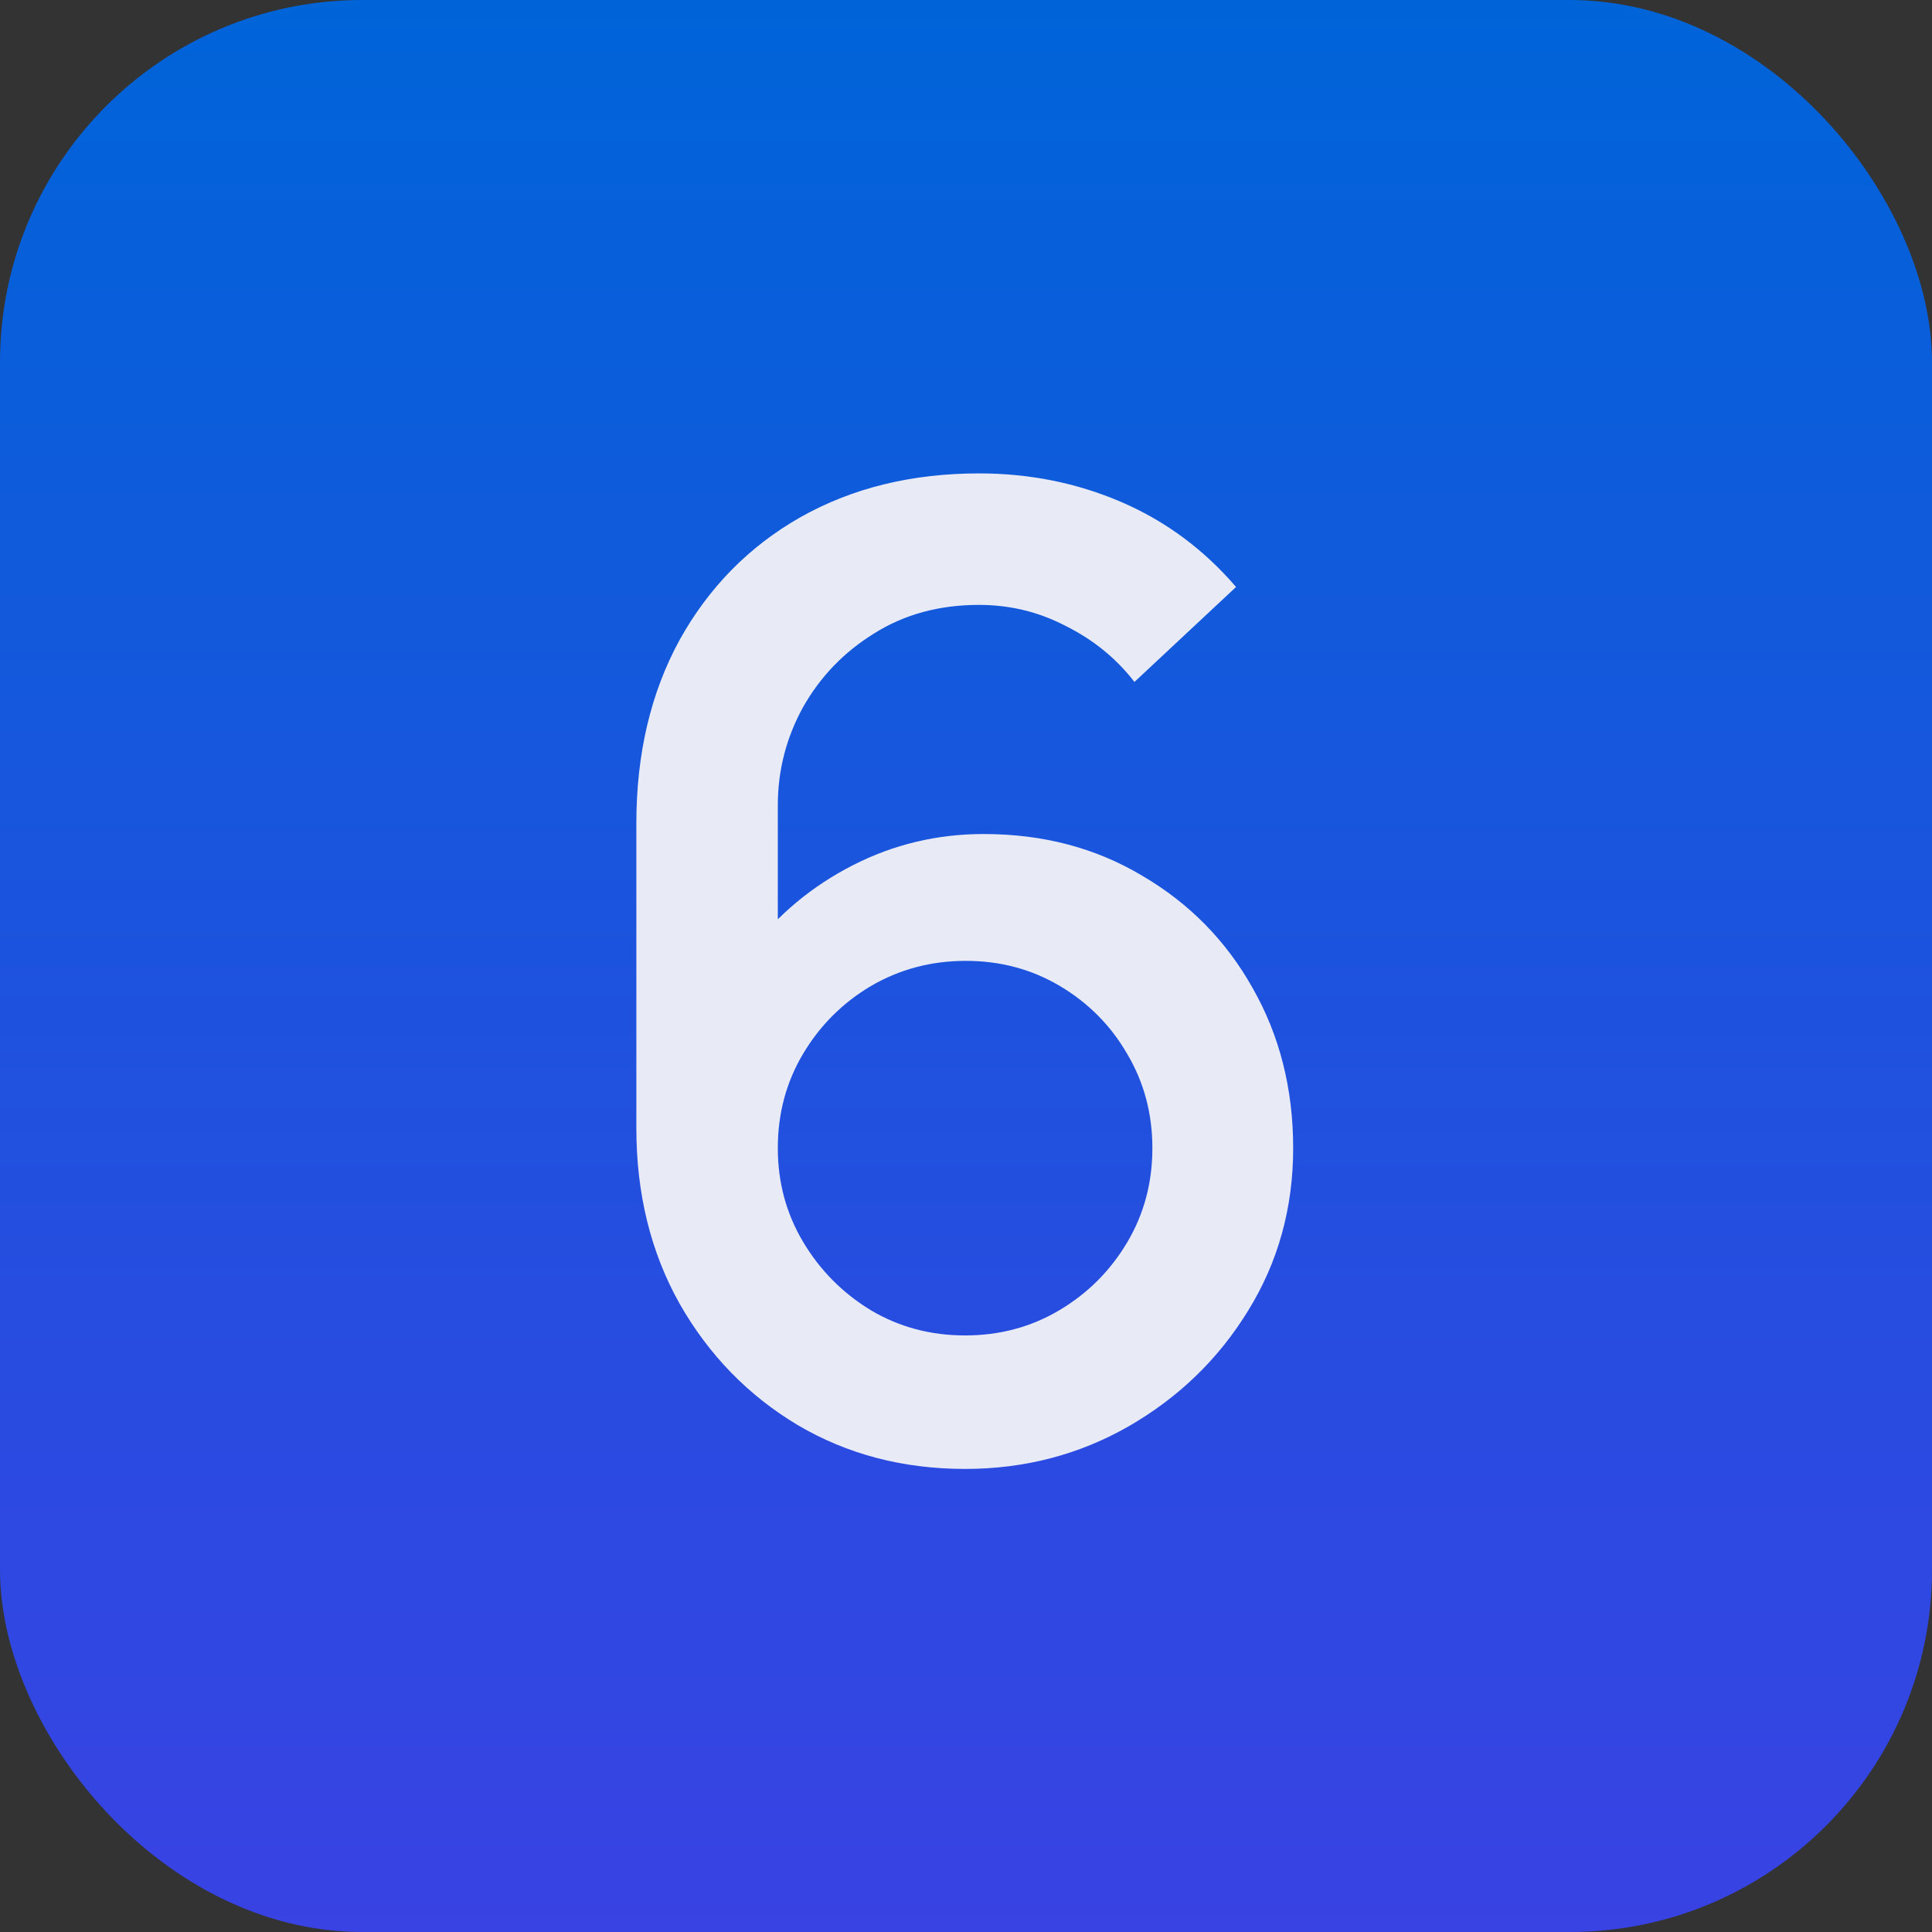 <svg width="32" height="32" viewBox="0 0 32 32" fill="none" xmlns="http://www.w3.org/2000/svg">
<rect x="0" y="0" width="32" height="32" fill="#333333" stroke="none"/>
<rect width="32" height="32" rx="6" fill="url(#paint0_linear_940_8964)"/>
<path d="M15.985 24.33C14.958 24.33 14.034 24.088 13.213 23.604C12.392 23.113 11.739 22.442 11.255 21.591C10.778 20.74 10.54 19.772 10.54 18.687V13.638C10.54 12.487 10.778 11.475 11.255 10.602C11.739 9.729 12.406 9.051 13.257 8.567C14.115 8.083 15.101 7.841 16.216 7.841C17.052 7.841 17.837 7.999 18.57 8.314C19.303 8.629 19.938 9.099 20.473 9.722L18.79 11.295C18.489 10.906 18.112 10.598 17.657 10.371C17.21 10.136 16.729 10.019 16.216 10.019C15.556 10.019 14.977 10.177 14.478 10.492C13.979 10.8 13.587 11.207 13.301 11.713C13.022 12.219 12.883 12.762 12.883 13.341V16.245L12.432 15.739C12.887 15.145 13.451 14.676 14.126 14.331C14.801 13.986 15.523 13.814 16.293 13.814C17.276 13.814 18.152 14.045 18.922 14.507C19.699 14.962 20.308 15.581 20.748 16.366C21.195 17.151 21.419 18.034 21.419 19.017C21.419 20.007 21.17 20.905 20.671 21.712C20.18 22.511 19.52 23.149 18.691 23.626C17.87 24.095 16.968 24.33 15.985 24.33ZM15.985 22.119C16.557 22.119 17.078 21.98 17.547 21.701C18.016 21.422 18.39 21.048 18.669 20.579C18.948 20.11 19.087 19.589 19.087 19.017C19.087 18.445 18.948 17.924 18.669 17.455C18.398 16.986 18.027 16.612 17.558 16.333C17.089 16.054 16.568 15.915 15.996 15.915C15.424 15.915 14.9 16.054 14.423 16.333C13.954 16.612 13.58 16.986 13.301 17.455C13.022 17.924 12.883 18.445 12.883 19.017C12.883 19.582 13.022 20.099 13.301 20.568C13.58 21.037 13.954 21.415 14.423 21.701C14.892 21.98 15.413 22.119 15.985 22.119Z" fill="#E8EBF5"/>
<defs>
<linearGradient id="paint0_linear_940_8964" x1="16" y1="0" x2="16" y2="32" gradientUnits="userSpaceOnUse">
<stop stop-color="#0064D9"/>
<stop offset="1" stop-color="#3942E3"/>
</linearGradient>
</defs>
</svg>
